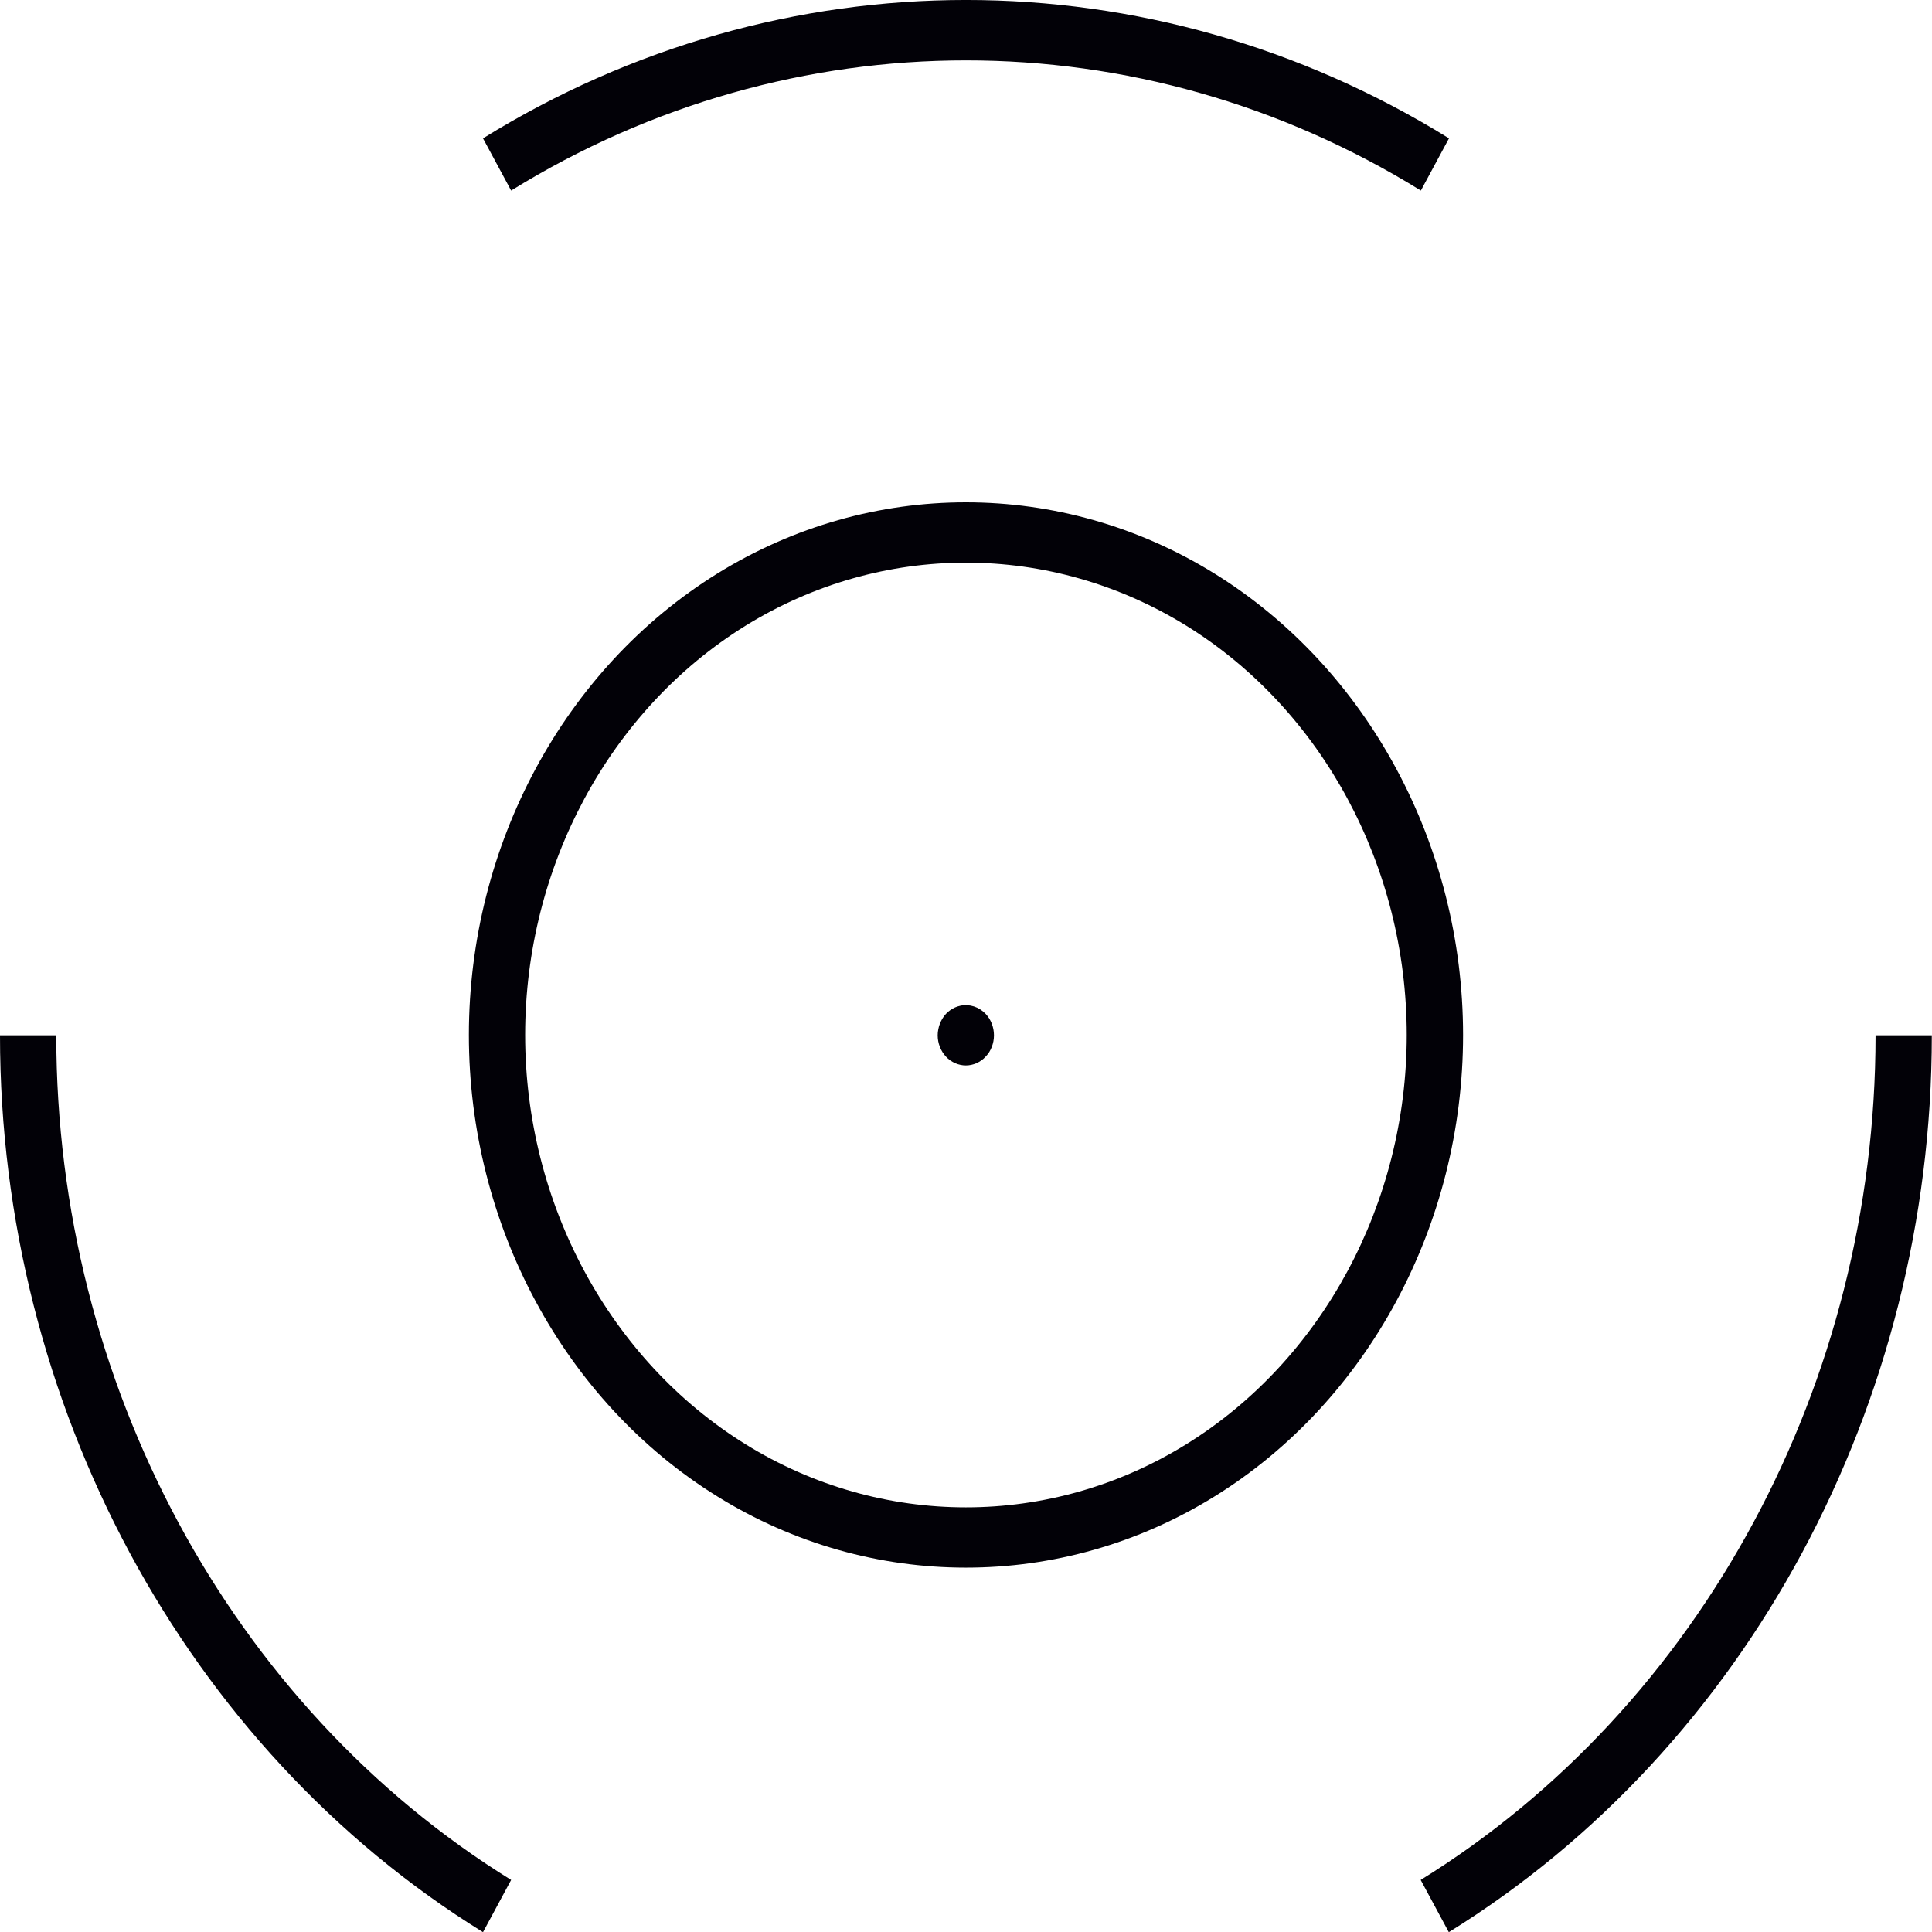 <svg width="32" height="32" viewBox="0 0 32 32" fill="none" xmlns="http://www.w3.org/2000/svg">
<path d="M23.534 3.156L24 2.291C19.066 -0.764 12.935 -0.764 8 2.291L8.466 3.156C13.114 0.281 18.887 0.281 23.534 3.156Z" fill="#020107"/>
<path d="M0.932 17.148H0C0 23.256 3.065 28.949 8 32.003L8.466 31.138C3.819 28.261 0.932 22.901 0.932 17.148Z" fill="#020107"/>
<path d="M31.065 17.148C31.065 22.901 28.178 28.261 23.531 31.138L23.997 32.003C28.931 28.949 31.997 23.257 31.997 17.148H31.065Z" fill="#020107"/>
<path d="M20.115 9.499C17.576 7.927 14.421 7.927 11.882 9.499C9.344 11.071 7.766 13.999 7.766 17.143C7.766 20.286 9.343 23.215 11.882 24.786C13.152 25.573 14.575 25.965 15.999 25.965C17.422 25.965 18.846 25.573 20.116 24.786C22.655 23.215 24.233 20.286 24.233 17.143C24.233 13.999 22.654 11.071 20.115 9.499ZM19.649 23.921C17.397 25.315 14.599 25.315 12.348 23.921C10.097 22.527 8.698 19.93 8.698 17.143C8.698 14.355 10.097 11.758 12.348 10.364C13.474 9.668 14.736 9.319 15.999 9.319C17.262 9.319 18.524 9.668 19.65 10.364C21.902 11.758 23.3 14.355 23.3 17.143C23.3 19.93 21.901 22.527 19.649 23.921Z" fill="#020107"/>
<path d="M16.428 16.957C16.416 16.927 16.402 16.898 16.385 16.87C16.367 16.843 16.349 16.817 16.326 16.794C16.218 16.678 16.058 16.625 15.906 16.658C15.877 16.664 15.847 16.674 15.819 16.686C15.791 16.699 15.764 16.714 15.738 16.732C15.713 16.75 15.689 16.771 15.667 16.794C15.646 16.817 15.626 16.843 15.61 16.87C15.593 16.898 15.579 16.927 15.567 16.957C15.556 16.987 15.546 17.019 15.541 17.05C15.534 17.083 15.531 17.115 15.531 17.148C15.531 17.28 15.581 17.407 15.667 17.5C15.689 17.524 15.713 17.544 15.738 17.563C15.764 17.581 15.791 17.596 15.819 17.609C15.847 17.621 15.876 17.631 15.906 17.637C15.937 17.644 15.966 17.647 15.997 17.647C16.028 17.647 16.059 17.644 16.089 17.637C16.118 17.631 16.147 17.621 16.175 17.609C16.203 17.596 16.23 17.581 16.255 17.563C16.282 17.544 16.305 17.524 16.326 17.5C16.349 17.477 16.367 17.452 16.385 17.425C16.402 17.398 16.416 17.369 16.428 17.338C16.439 17.309 16.448 17.278 16.454 17.246C16.46 17.214 16.463 17.181 16.463 17.148C16.463 17.115 16.46 17.083 16.454 17.05C16.448 17.019 16.439 16.987 16.428 16.957Z" fill="#020107"/>
</svg>
